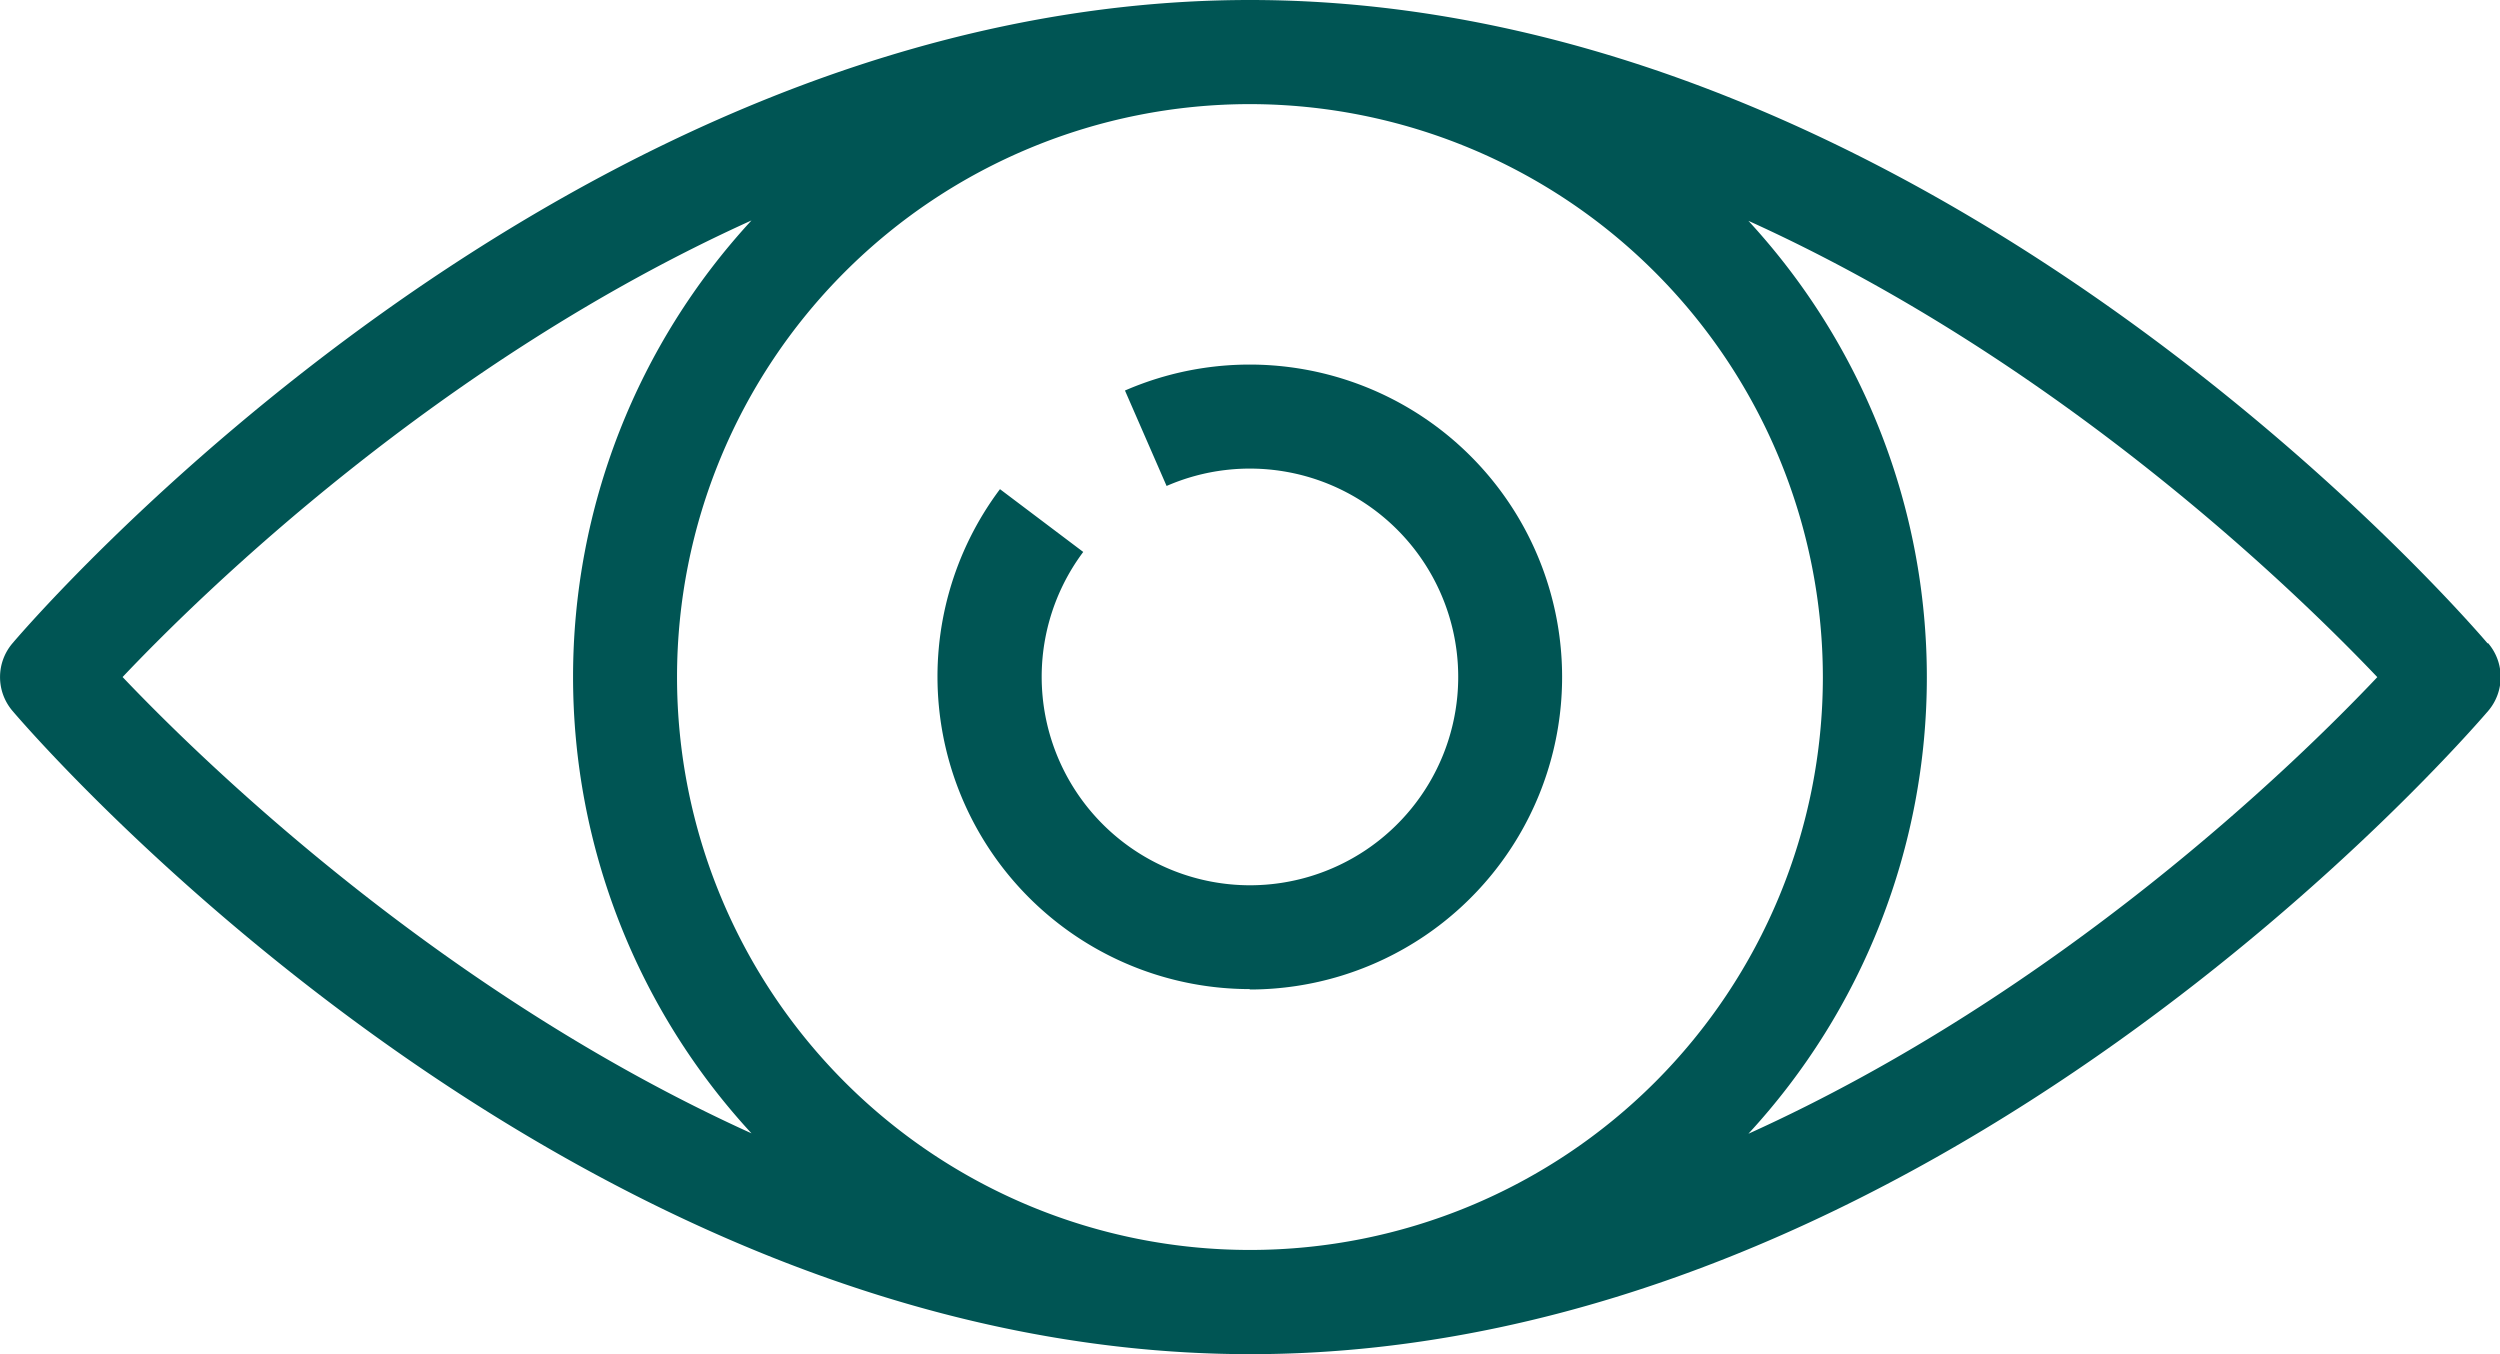 <svg id="Layer_1" data-name="Layer 1" xmlns="http://www.w3.org/2000/svg" xmlns:xlink="http://www.w3.org/1999/xlink" viewBox="0 0 250.43 135.65">
  <defs>
    <style>
      .cls-1 {
        fill: none;
      }

      .cls-2 {
        clip-path: url(#clip-path);
      }

      .cls-3 {
        fill: #005554;
      }
    </style>
    <clipPath id="clip-path">
      <rect class="cls-1" width="250.43" height="135.65"/>
    </clipPath>
  </defs>
  <title>focussed</title>
  <g class="cls-2">
    <path class="cls-3" d="M125.21,99.12h0a31.3,31.3,0,1,0-12.52-60l4.17,9.56a20.87,20.87,0,1,1,8.35,40h0a20.88,20.88,0,0,1-16.7-33.39L100.17,49a31.3,31.3,0,0,0,25,50.08"/>
    <path class="cls-3" d="M175.14,113.57a67.42,67.42,0,0,0,0-91.45c31.2,14.13,54.82,37.11,63,45.71-8.14,8.61-31.76,31.61-63,45.74M12.28,67.82c8.15-8.61,31.76-31.61,63-45.74a67.42,67.42,0,0,0,0,91.45c-31.2-14.14-54.82-37.11-63-45.71m170.32,0a57.39,57.39,0,1,1-57.39-57.39A57.45,57.45,0,0,1,182.6,67.82m66.58-3.38C246.94,61.81,193.53,0,125.21,0S3.49,61.81,1.25,64.44a5.22,5.22,0,0,0,0,6.77c2.24,2.63,55.65,64.44,124,64.44s121.73-61.81,124-64.44a5.22,5.22,0,0,0,0-6.77"/>
  </g>
</svg>
